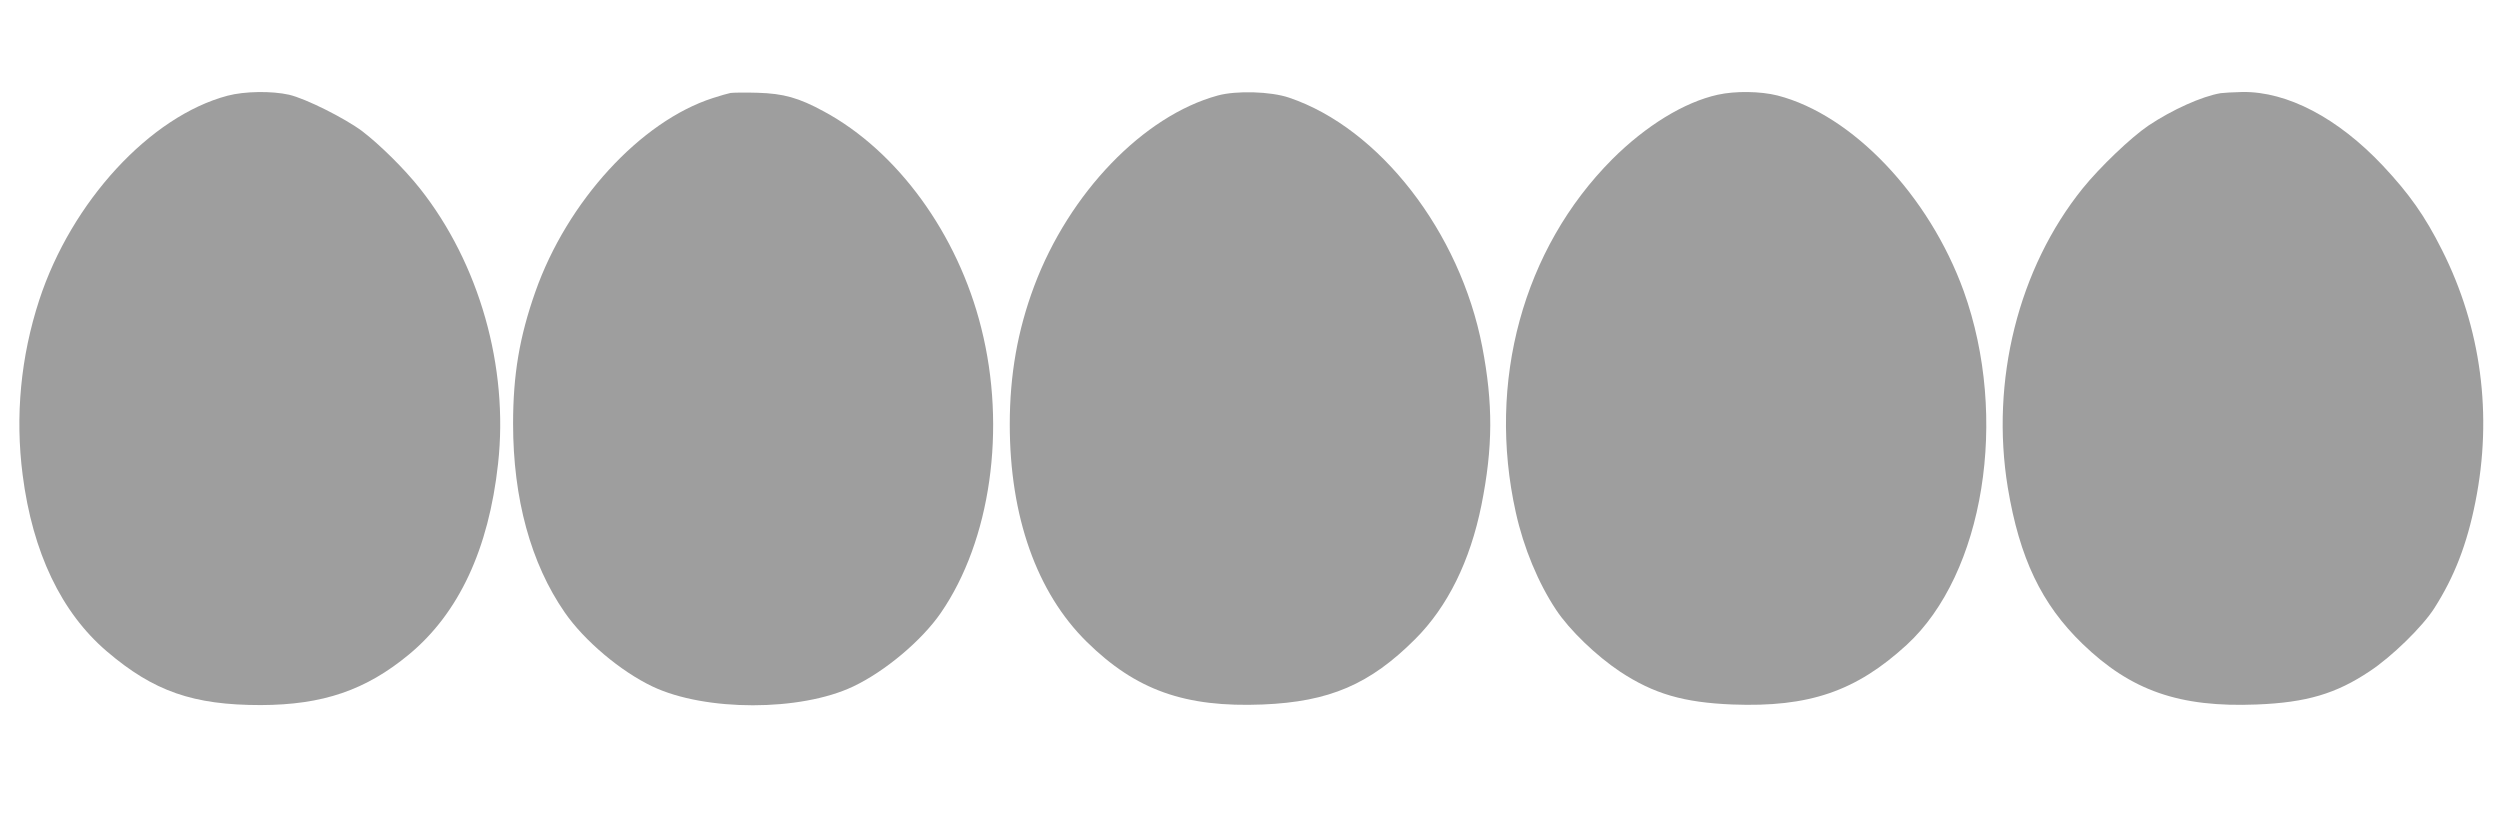 <?xml version="1.0" standalone="no"?>
<!DOCTYPE svg PUBLIC "-//W3C//DTD SVG 20010904//EN"
 "http://www.w3.org/TR/2001/REC-SVG-20010904/DTD/svg10.dtd">
<svg version="1.0" xmlns="http://www.w3.org/2000/svg"
 width="1280pt" height="426pt" viewBox="0 0 1280 426"
 preserveAspectRatio="xMidYMid meet">
<g transform="translate(0,426) scale(0.1,-0.1)"
fill="#9e9e9e" stroke="none">
<path d="M1165 3770 c-396 -105 -799 -542 -964 -1046 -95 -291 -124 -594 -85
-896 51 -397 198 -704 431 -903 240 -205 442 -275 788 -275 318 1 538 76 760
260 254 211 407 538 455 975 55 496 -96 1026 -400 1410 -80 101 -205 224 -295
293 -88 66 -289 167 -375 187 -89 20 -228 18 -315 -5z"/>
<path d="M3740 3784 c-14 -3 -54 -14 -90 -26 -370 -119 -746 -529 -909 -992
-81 -230 -114 -423 -114 -676 0 -383 91 -715 264 -965 100 -145 286 -302 450
-380 270 -128 757 -128 1027 0 163 77 352 236 449 377 255 370 337 944 207
1459 -120 481 -429 905 -805 1108 -130 71 -208 92 -339 96 -63 2 -126 1 -140
-1z"/>
<path d="M6235 3771 c-381 -104 -761 -499 -940 -976 -85 -227 -125 -454 -125
-708 0 -471 138 -861 394 -1113 252 -248 503 -337 901 -321 342 14 549 103
781 335 166 166 281 399 339 686 59 295 60 520 4 811 -113 587 -526 1119 -989
1275 -94 32 -270 37 -365 11z"/>
<path d="M8795 3775 c-172 -38 -369 -159 -541 -331 -456 -458 -642 -1139 -493
-1808 40 -181 115 -361 206 -498 69 -104 205 -235 328 -317 173 -114 326 -158
575 -168 392 -15 632 67 892 305 396 364 525 1164 292 1812 -177 489 -569 902
-953 1001 -87 22 -216 24 -306 4z"/>
<path d="M11370 3783 c-96 -16 -249 -85 -370 -166 -90 -61 -248 -212 -337
-322 -329 -409 -473 -984 -383 -1532 60 -360 172 -596 382 -799 248 -240 496
-327 893 -311 254 10 406 55 579 171 112 74 269 227 329 321 103 161 168 328
211 545 89 444 30 892 -171 1290 -87 174 -168 288 -303 432 -230 244 -489 380
-719 377 -47 -1 -97 -4 -111 -6z"/>
</g>
</svg>

